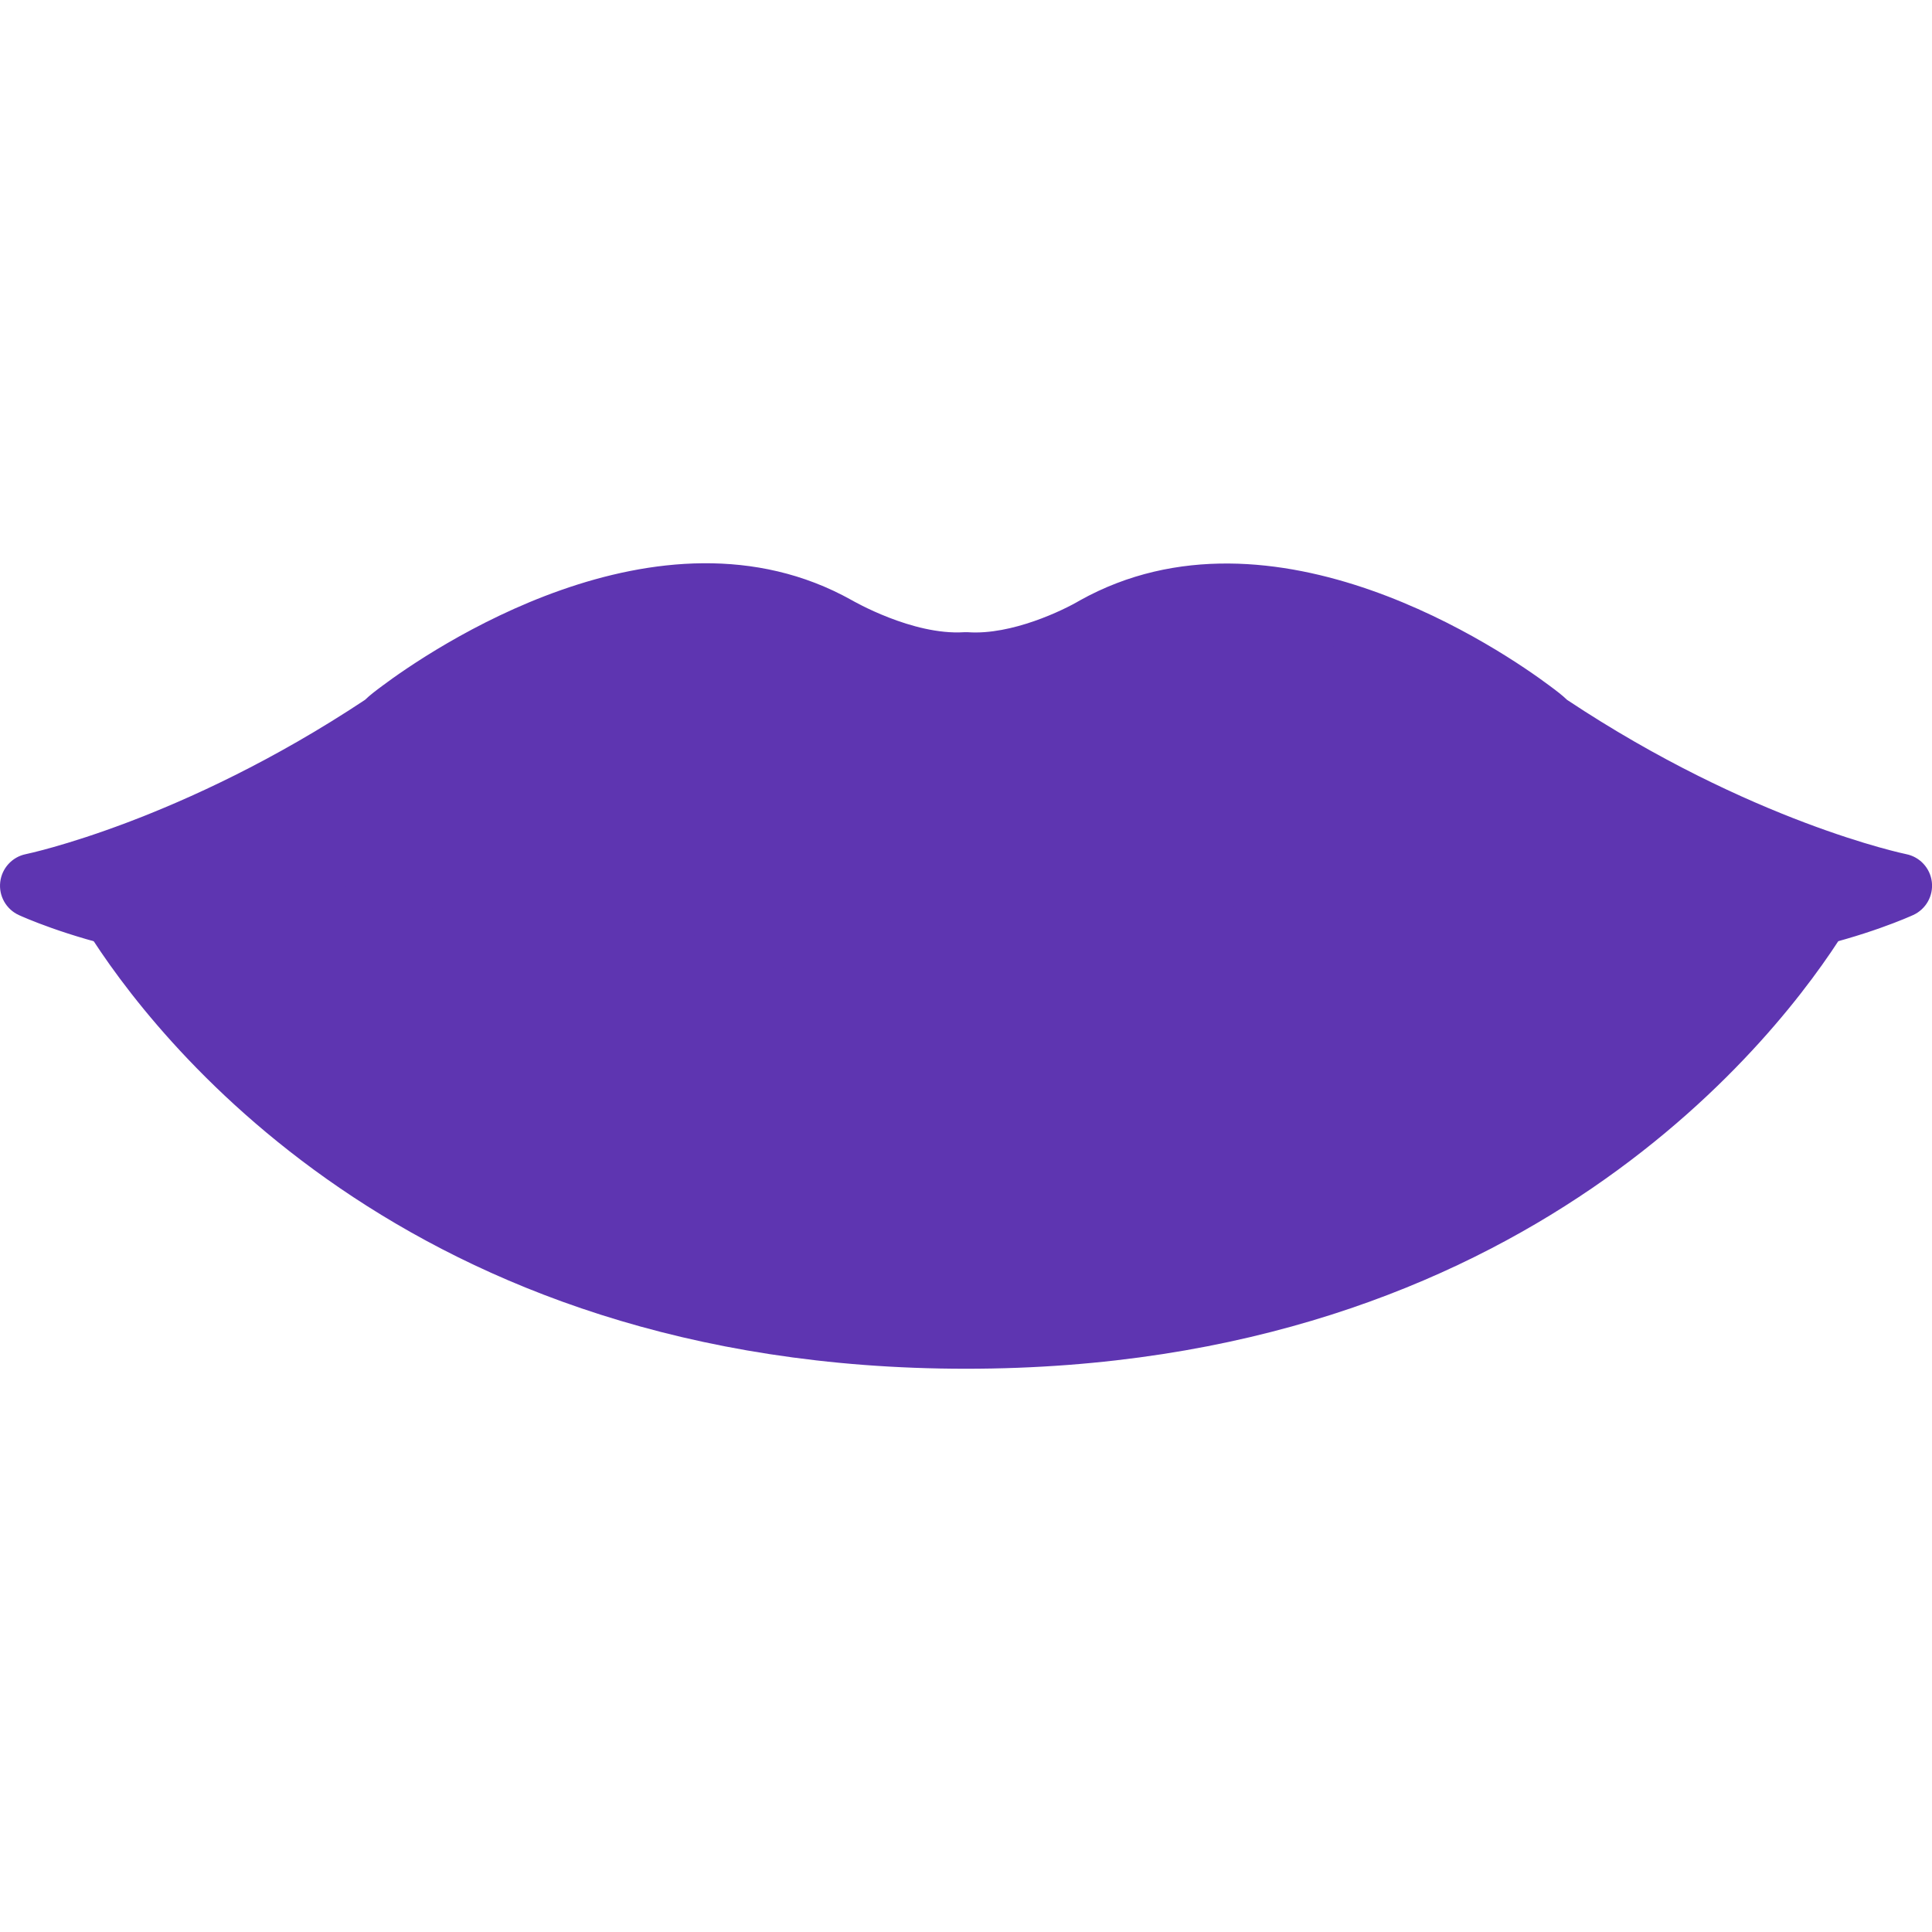 <?xml version="1.0" encoding="UTF-8"?> <svg xmlns="http://www.w3.org/2000/svg" xmlns:xlink="http://www.w3.org/1999/xlink" xmlns:svgjs="http://svgjs.com/svgjs" width="512" height="512" x="0" y="0" viewBox="0 0 59.999 25.015" style="enable-background:new 0 0 512 512" xml:space="preserve" class=""> <g> <path xmlns="http://www.w3.org/2000/svg" d="m10.982 8.767c4.958-1.34 8.952-1.328 11.979 0 2.892 1.269 7.039 1.246 7.039 1.246s4.148.023 7.039-1.246c3.026-1.328 7.02-1.34 11.979 0 2.733.738 5.51 2.594 7.44 2.1-1.893 3.031-9.483 13.148-26.458 13.148s-24.566-10.117-26.459-13.148c1.93.494 4.708-1.362 7.441-2.1z" fill="#5e35b1" data-original="#bc2828" style="" class=""></path> <path xmlns="http://www.w3.org/2000/svg" d="m48.019 5.015c.022-.098-7.899-6.392-13.975-3 0 0-2.1 1.25-4.045 1.125-1.945.125-4.045-1.125-4.045-1.125-6.076-3.392-13.997 2.902-13.975 3-5.989 4-10.98 5-10.98 5s5.068 2.328 9.982 1c4.958-1.34 8.952-1.328 11.979 0 2.892 1.269 7.039 1.246 7.039 1.246s4.148.023 7.039-1.246c3.026-1.328 7.02-1.34 11.979 0 4.914 1.328 9.982-1 9.982-1s-4.991-1-10.98-5z" fill="#5e35b1" data-original="#dd352e" style="" class=""></path> <g xmlns="http://www.w3.org/2000/svg" fill="#4d007e"> <path d="m18.02 17.015c-.208 0-.418-.065-.599-.199-.442-.331-.532-.958-.201-1.4.321-.429 3.198-4.22 5.344-5.295.493-.247 1.095-.047 1.342.446.248.494.047 1.095-.446 1.343-1.462.731-3.844 3.645-4.639 4.705-.196.261-.497.4-.801.4z" fill="#5e35b1" data-original="#4d007e" style="" class=""></path> <path d="m24.011 17.015c-.005 0-.009 0-.014 0-.552-.007-.994-.461-.987-1.013.002-.148.089-3.649 3.686-4.898.523-.184 1.091.095 1.273.616.181.521-.095 1.092-.617 1.272-2.287.794-2.342 3.013-2.342 3.035-.007.548-.454.988-.999.988z" fill="#5e35b1" data-original="#4d007e" style="" class=""></path> <path d="m30.023 13.261c-.027 0-.03 0-.057 0-.405 0-4.453-.034-7.408-1.33-2.815-1.235-6.623-1.221-11.316.05-5.204 1.404-10.44-.955-10.661-1.057-.392-.181-.624-.595-.574-1.024s.371-.78.795-.866c.048-.01 4.84-1.013 10.534-4.792.151-.147.338-.287.541-.438 1.381-1.032 8.573-6.01 14.566-2.662.042.023 1.894 1.099 3.493 1 .042-.002.086-.002.128 0 1.352.094 2.959-.682 3.469-.986 6.018-3.357 13.21 1.617 14.591 2.648.203.151.39.291.541.438 5.718 3.797 10.485 4.782 10.532 4.792.425.085.747.434.797.864s-.182.844-.576 1.025c-.22.1-5.457 2.46-10.661 1.057-4.693-1.268-8.5-1.286-11.316-.05-2.955 1.297-7.003 1.331-7.418 1.331zm-.029-2c.04-.042 3.988.004 6.642-1.162 3.243-1.423 7.497-1.439 12.641-.05 2.266.613 4.591.377 6.351-.011-2.072-.762-4.976-2.062-8.165-4.191-.076-.051-.143-.11-.2-.177-.995-.895-7.804-5.535-12.732-2.782-.072.044-2.333 1.352-4.532 1.254-2.22.092-4.46-1.211-4.556-1.268-4.903-2.735-11.713 1.902-12.708 2.796-.058.066-.125.126-.2.177-3.186 2.128-6.087 3.428-8.158 4.188 1.762.389 4.087.623 6.344.014 5.144-1.39 9.398-1.373 12.641.05 2.656 1.165 6.592 1.181 6.632 1.162z" fill="#5e35b1" data-original="#4d007e" style="" class=""></path> <path d="m29.999 25.015c-17.443 0-25.311-10.423-27.306-13.617-.216-.347-.2-.791.041-1.12.241-.331.662-.482 1.055-.379 1.756.447 4.384.838 6.932.15 5.144-1.39 9.398-1.373 12.641.05 2.656 1.165 6.592 1.181 6.632 1.162.04-.042 3.988.004 6.642-1.162 3.245-1.423 7.497-1.44 12.641-.05 2.548.688 5.175.3 6.932-.15.396-.105.814.048 1.055.379.241.329.257.773.041 1.12-1.995 3.194-9.862 13.617-27.306 13.617zm-24.212-12.711c3.151 3.966 10.527 10.711 24.212 10.711s21.061-6.745 24.213-10.711c-1.649.194-3.558.188-5.456-.323-4.691-1.268-8.499-1.284-11.316-.05-3.054 1.34-7.262 1.334-7.446 1.33-.163.009-4.382.01-7.436-1.33-2.815-1.235-6.623-1.221-11.316.05-1.897.511-3.805.517-5.455.323zm5.195-1.289h.01z" fill="#5e35b1" data-original="#4d007e" style="" class=""></path> <path d="m41.979 17.015c-.305 0-.605-.139-.801-.4-.794-1.061-3.177-3.974-4.639-4.705-.494-.248-.694-.849-.446-1.343.247-.493.849-.692 1.342-.446 2.146 1.075 5.023 4.866 5.344 5.295.331.442.241 1.069-.201 1.4-.181.133-.391.199-.599.199z" fill="#5e35b1" data-original="#4d007e" style="" class=""></path> <path d="m35.988 17.015c-.544 0-.989-.436-1-.98-.003-.105-.099-2.263-2.342-3.042-.521-.181-.798-.751-.617-1.272.182-.521.75-.8 1.273-.616 3.597 1.249 3.684 4.75 3.686 4.898.007.552-.435 1.006-.987 1.013-.004-.001-.008-.001-.013-.001z" fill="#5e35b1" data-original="#4d007e" style="" class=""></path> <path d="m20.037 11.186c-.243 0-.486-.088-.679-.266-2.264-2.096-2.335-4.775-2.337-4.888-.009-.553.431-1.008.983-1.018.564.002 1.004.428 1.017.978.003.093.084 1.968 1.696 3.459.405.376.43 1.008.055 1.413-.197.214-.466.322-.735.322z" fill="#5e35b1" data-original="#4d007e" style="" class=""></path> <path d="m14.361 11.287c-.278 0-.555-.115-.752-.341-.785-.896-1.419-2.378-1.489-2.545-.214-.509.025-1.095.534-1.309.507-.213 1.095.025 1.31.534.156.369.666 1.449 1.149 2.001.364.415.323 1.047-.093 1.411-.19.167-.425.249-.659.249z" fill="#5e35b1" data-original="#4d007e" style="" class=""></path> <path d="m39.962 11.186c-.269 0-.538-.107-.734-.321-.375-.405-.351-1.037.055-1.413 1.618-1.497 1.696-3.435 1.696-3.454.009-.552.452-1.009 1.017-.982.552.01.992.465.983 1.018-.002.112-.074 2.792-2.337 4.888-.194.176-.438.264-.68.264z" fill="#5e35b1" data-original="#4d007e" style="" class=""></path> <path d="m45.638 11.287c-.234 0-.469-.082-.659-.248-.416-.364-.457-.996-.093-1.411.484-.552.994-1.632 1.149-2.001.215-.509.8-.747 1.31-.534.509.214.748.8.534 1.309-.07.167-.704 1.649-1.489 2.545-.198.225-.475.34-.752.34z" fill="#5e35b1" data-original="#4d007e" style="" class=""></path> </g> </g> </svg> 